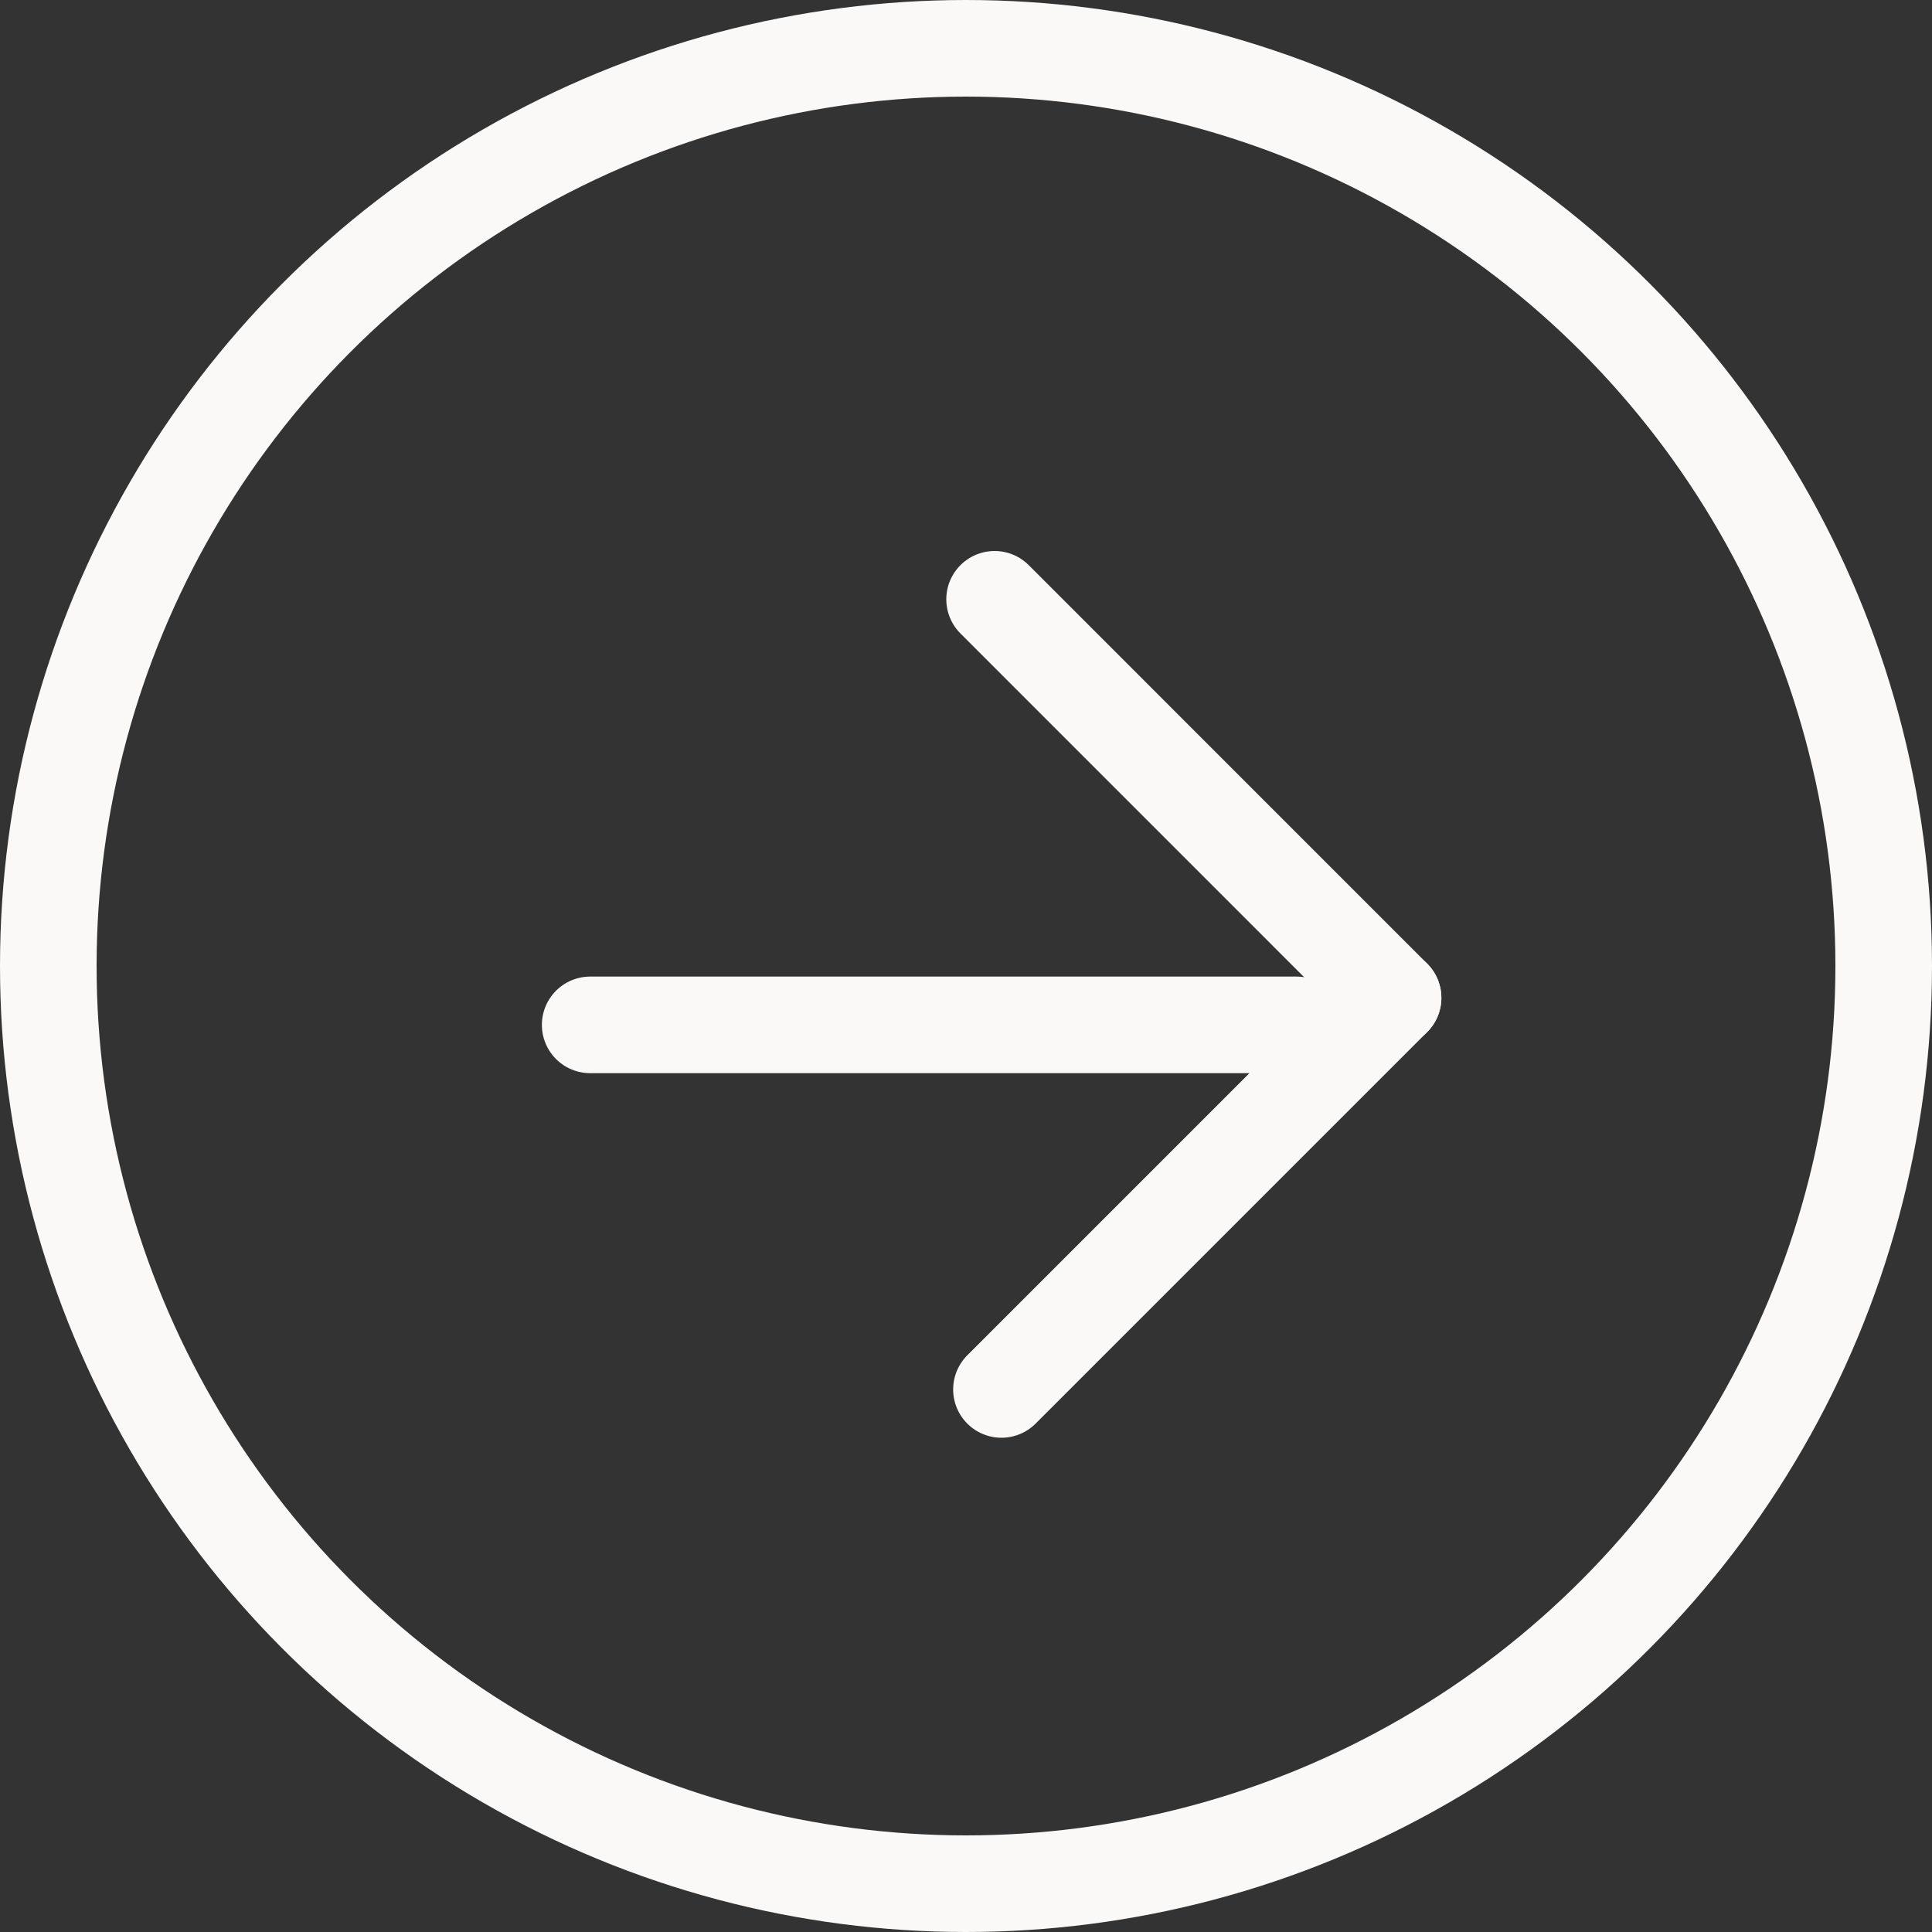 <?xml version="1.0" encoding="UTF-8"?> <svg xmlns="http://www.w3.org/2000/svg" width="40" height="40" viewBox="0 0 40 40" fill="none"><rect x="0" y="0" width="40" height="40" fill="#333333" stroke="none"/><circle cx="20" cy="20" r="19" stroke="#FAF9F7" stroke-width="2"></circle><path d="M20.734 28.767L28.842 20.659" stroke="#FAF9F7" stroke-width="2" stroke-linecap="round"></path><path d="M20.592 12.408L28.842 20.659" stroke="#FAF9F7" stroke-width="2" stroke-linecap="round"></path><path d="M12.219 21.219L26.843 21.219" stroke="#FAF9F7" stroke-width="2" stroke-linecap="round"></path></svg> 